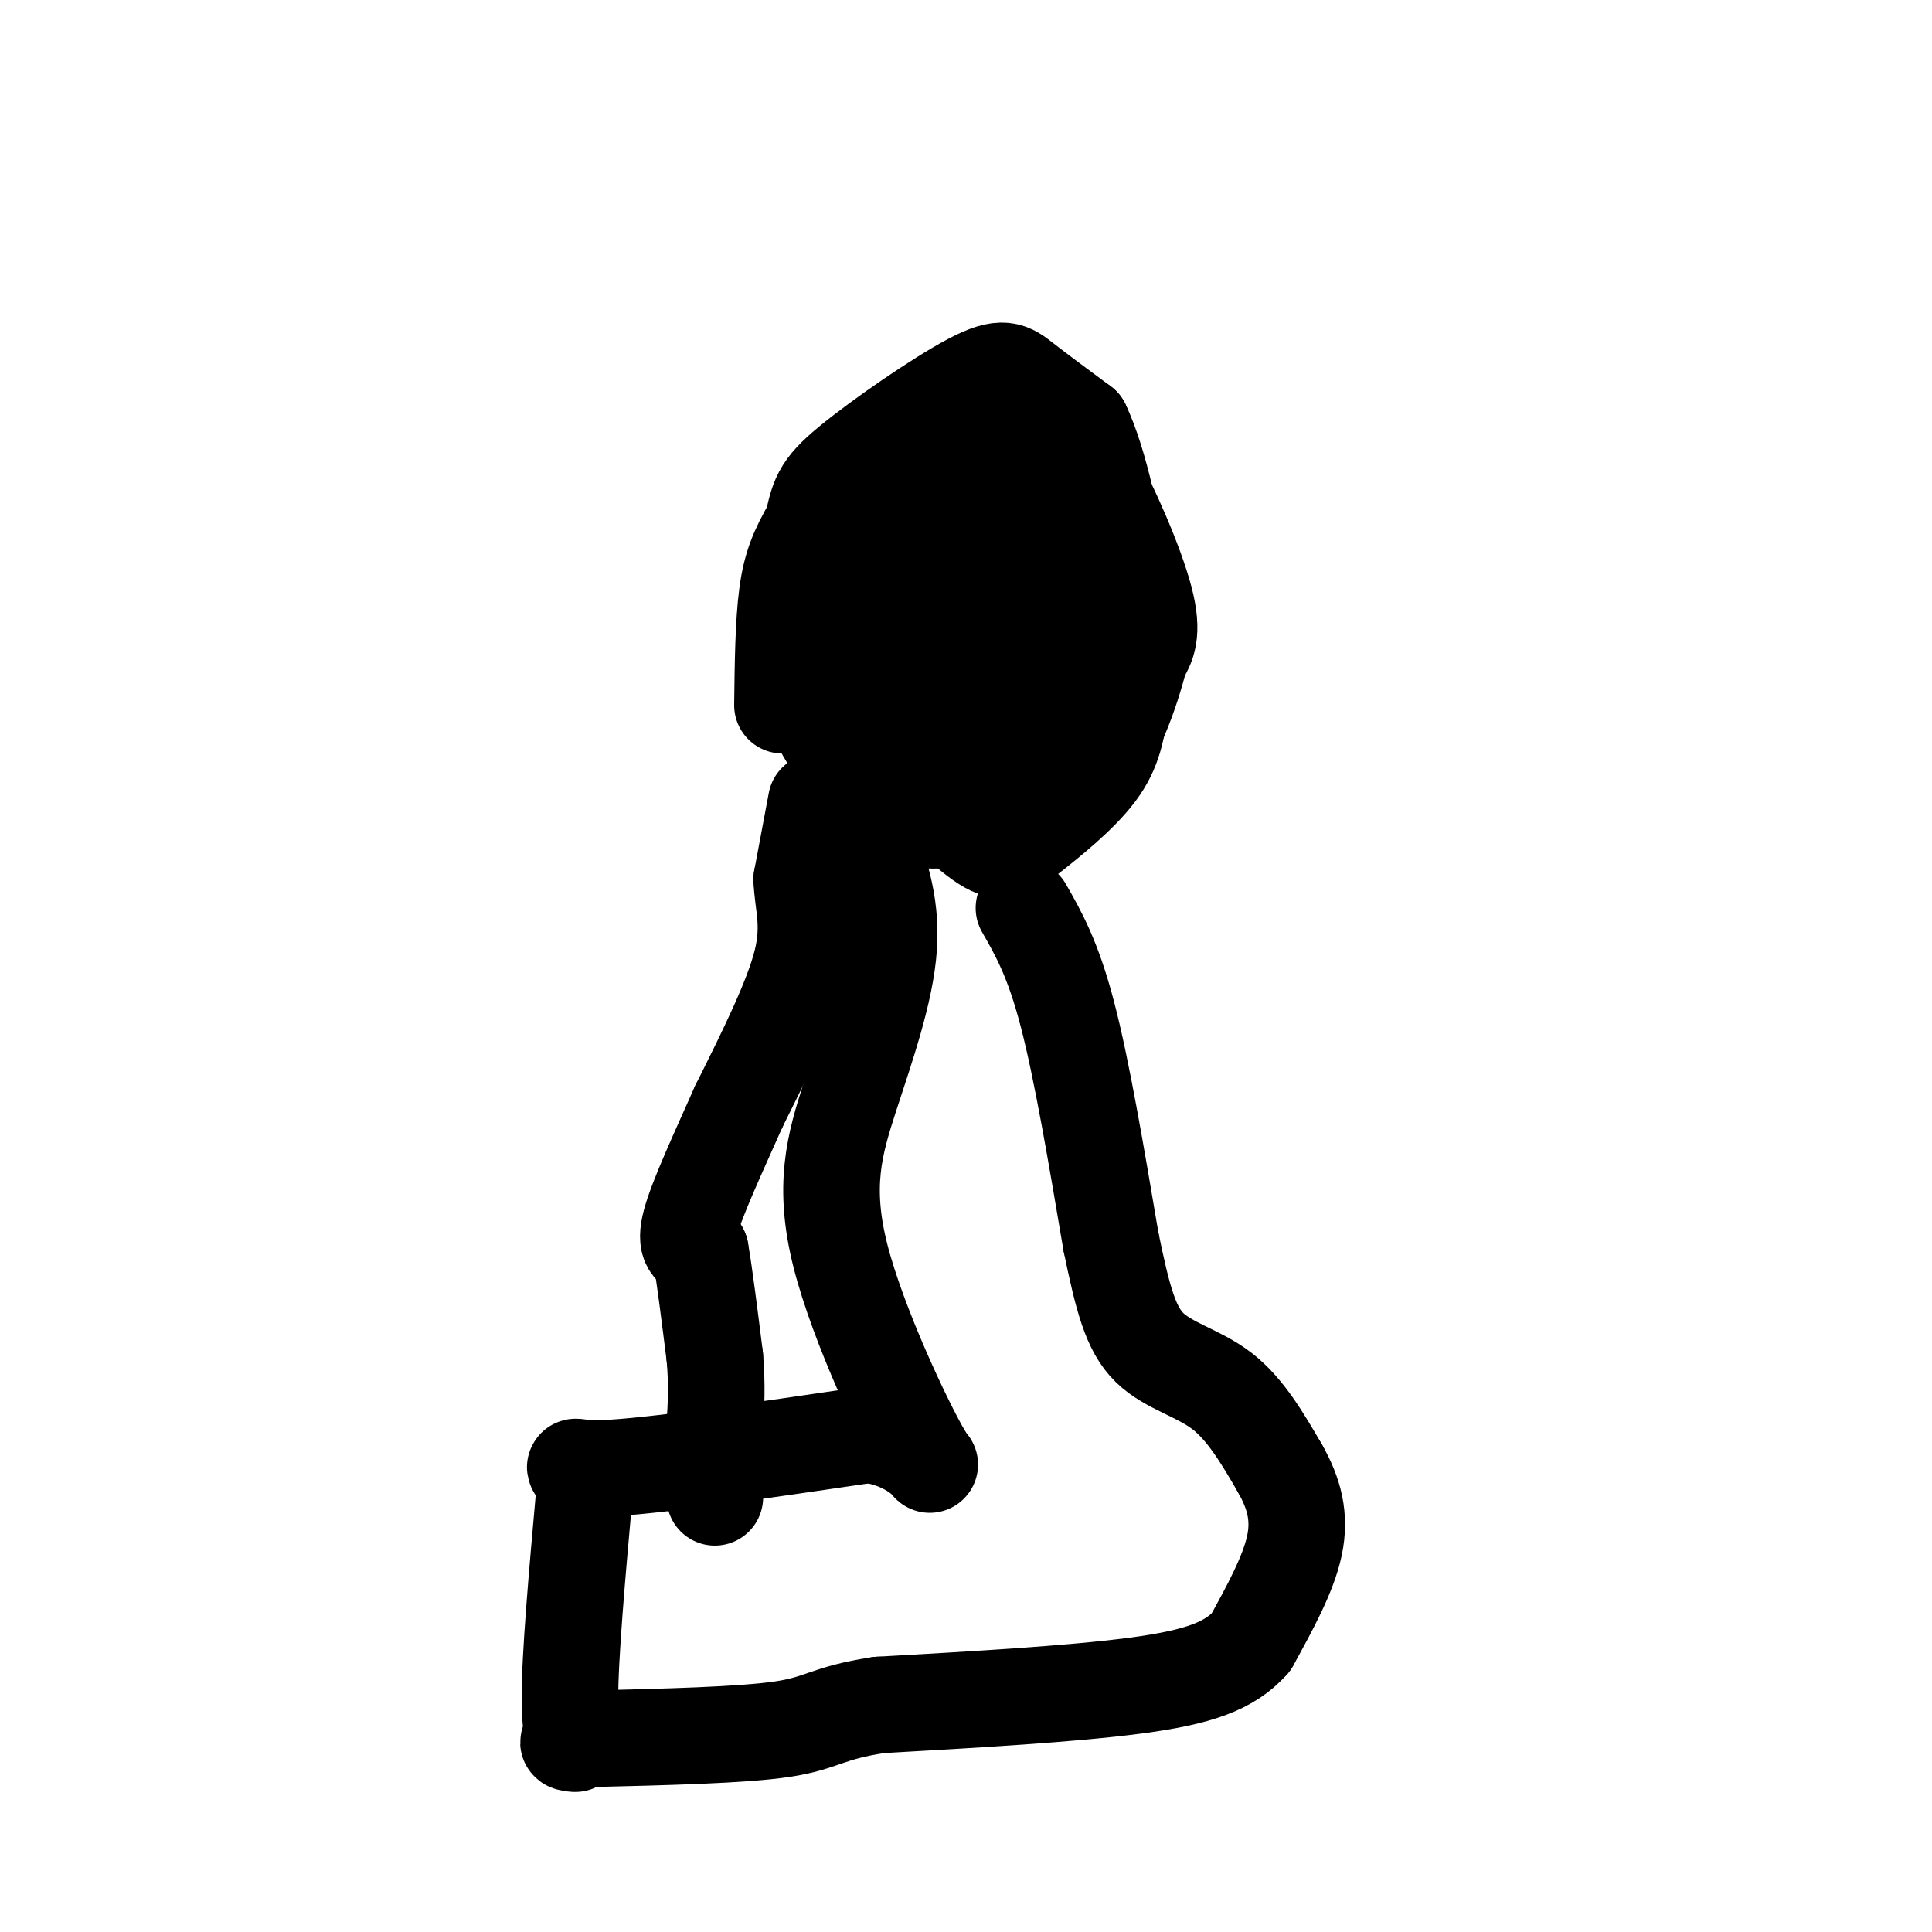 <svg viewBox='0 0 400 400' version='1.1' xmlns='http://www.w3.org/2000/svg' xmlns:xlink='http://www.w3.org/1999/xlink'><g fill='none' stroke='#000000' stroke-width='20' stroke-linecap='round' stroke-linejoin='round'><path d='M162,146c0.101,-8.536 0.202,-17.071 1,-23c0.798,-5.929 2.292,-9.250 5,-14c2.708,-4.750 6.631,-10.929 11,-14c4.369,-3.071 9.185,-3.036 14,-3'/><path d='M193,92c6.373,-1.026 15.306,-2.089 21,-2c5.694,0.089 8.148,1.332 12,8c3.852,6.668 9.100,18.762 11,26c1.900,7.238 0.450,9.619 -1,12'/><path d='M236,136c-1.756,7.067 -5.644,18.733 -12,25c-6.356,6.267 -15.178,7.133 -24,8'/><path d='M200,169c-6.667,1.422 -11.333,0.978 -15,-1c-3.667,-1.978 -6.333,-5.489 -9,-9'/><path d='M176,159c-3.748,-4.605 -8.616,-11.618 -10,-21c-1.384,-9.382 0.718,-21.133 2,-28c1.282,-6.867 1.746,-8.851 8,-14c6.254,-5.149 18.299,-13.463 25,-17c6.701,-3.537 8.057,-2.296 11,0c2.943,2.296 7.471,5.648 12,9'/><path d='M224,88c3.641,7.603 6.744,22.110 8,33c1.256,10.890 0.666,18.163 0,24c-0.666,5.837 -1.408,10.238 -5,15c-3.592,4.762 -10.035,9.885 -14,13c-3.965,3.115 -5.452,4.223 -10,1c-4.548,-3.223 -12.157,-10.778 -16,-17c-3.843,-6.222 -3.922,-11.111 -4,-16'/><path d='M183,141c-0.243,-8.866 1.149,-23.030 3,-30c1.851,-6.970 4.162,-6.746 6,-10c1.838,-3.254 3.204,-9.986 9,-2c5.796,7.986 16.022,30.688 20,43c3.978,12.312 1.708,14.232 -2,16c-3.708,1.768 -8.854,3.384 -14,5'/><path d='M205,163c-3.779,0.886 -6.225,0.602 -9,-2c-2.775,-2.602 -5.878,-7.523 -6,-13c-0.122,-5.477 2.737,-11.512 4,-15c1.263,-3.488 0.930,-4.429 5,-5c4.070,-0.571 12.545,-0.772 18,0c5.455,0.772 7.892,2.515 10,5c2.108,2.485 3.888,5.710 3,9c-0.888,3.290 -4.444,6.645 -8,10'/><path d='M222,152c-3.918,1.215 -9.714,-0.747 -14,-1c-4.286,-0.253 -7.063,1.203 -7,-9c0.063,-10.203 2.965,-32.065 5,-42c2.035,-9.935 3.202,-7.944 5,-7c1.798,0.944 4.228,0.841 5,2c0.772,1.159 -0.114,3.579 -1,6'/><path d='M215,101c-0.357,10.298 -0.750,33.042 -3,38c-2.250,4.958 -6.357,-7.869 -9,-13c-2.643,-5.131 -3.821,-2.565 -5,0'/><path d='M198,126c0.467,2.311 4.133,8.089 4,14c-0.133,5.911 -4.067,11.956 -8,18'/><path d='M194,158c-3.644,3.600 -8.756,3.600 -12,7c-3.244,3.400 -4.622,10.200 -6,17'/><path d='M176,182c-1.500,5.833 -2.250,11.917 -3,18'/><path d='M173,200c-0.667,3.000 -0.833,1.500 -1,0'/><path d='M172,200c0.000,0.000 0.100,0.100 0.1,0.1'/><path d='M169,166c0.000,0.000 -3.000,16.000 -3,16'/><path d='M166,182c0.111,4.933 1.889,9.267 0,17c-1.889,7.733 -7.444,18.867 -13,30'/><path d='M153,229c-4.333,9.733 -8.667,19.067 -10,24c-1.333,4.933 0.333,5.467 2,6'/><path d='M145,259c0.833,4.667 1.917,13.333 3,22'/><path d='M148,281c0.500,6.000 0.250,10.000 0,14'/><path d='M148,295c0.000,0.000 0.000,15.000 0,15'/><path d='M212,188c3.000,5.250 6.000,10.500 9,22c3.000,11.500 6.000,29.250 9,47'/><path d='M230,257c2.452,11.905 4.083,18.167 8,22c3.917,3.833 10.119,5.238 15,9c4.881,3.762 8.440,9.881 12,16'/><path d='M265,304c2.933,5.156 4.267,10.044 3,16c-1.267,5.956 -5.133,12.978 -9,20'/><path d='M259,340c-4.378,4.933 -10.822,7.267 -24,9c-13.178,1.733 -33.089,2.867 -53,4'/><path d='M182,353c-10.911,1.644 -11.689,3.756 -20,5c-8.311,1.244 -24.156,1.622 -40,2'/><path d='M122,360c-6.774,0.560 -3.708,0.958 -3,1c0.708,0.042 -0.940,-0.274 -1,-9c-0.060,-8.726 1.470,-25.863 3,-43'/><path d='M121,309c-1.089,-7.489 -5.311,-4.711 4,-5c9.311,-0.289 32.156,-3.644 55,-7'/><path d='M180,297c12.026,1.887 14.590,10.105 11,4c-3.590,-6.105 -13.333,-26.533 -17,-41c-3.667,-14.467 -1.256,-22.972 2,-33c3.256,-10.028 7.359,-21.579 8,-31c0.641,-9.421 -2.179,-16.710 -5,-24'/><path d='M179,172c-0.833,-3.667 -0.417,-0.833 0,2'/></g>
</svg>